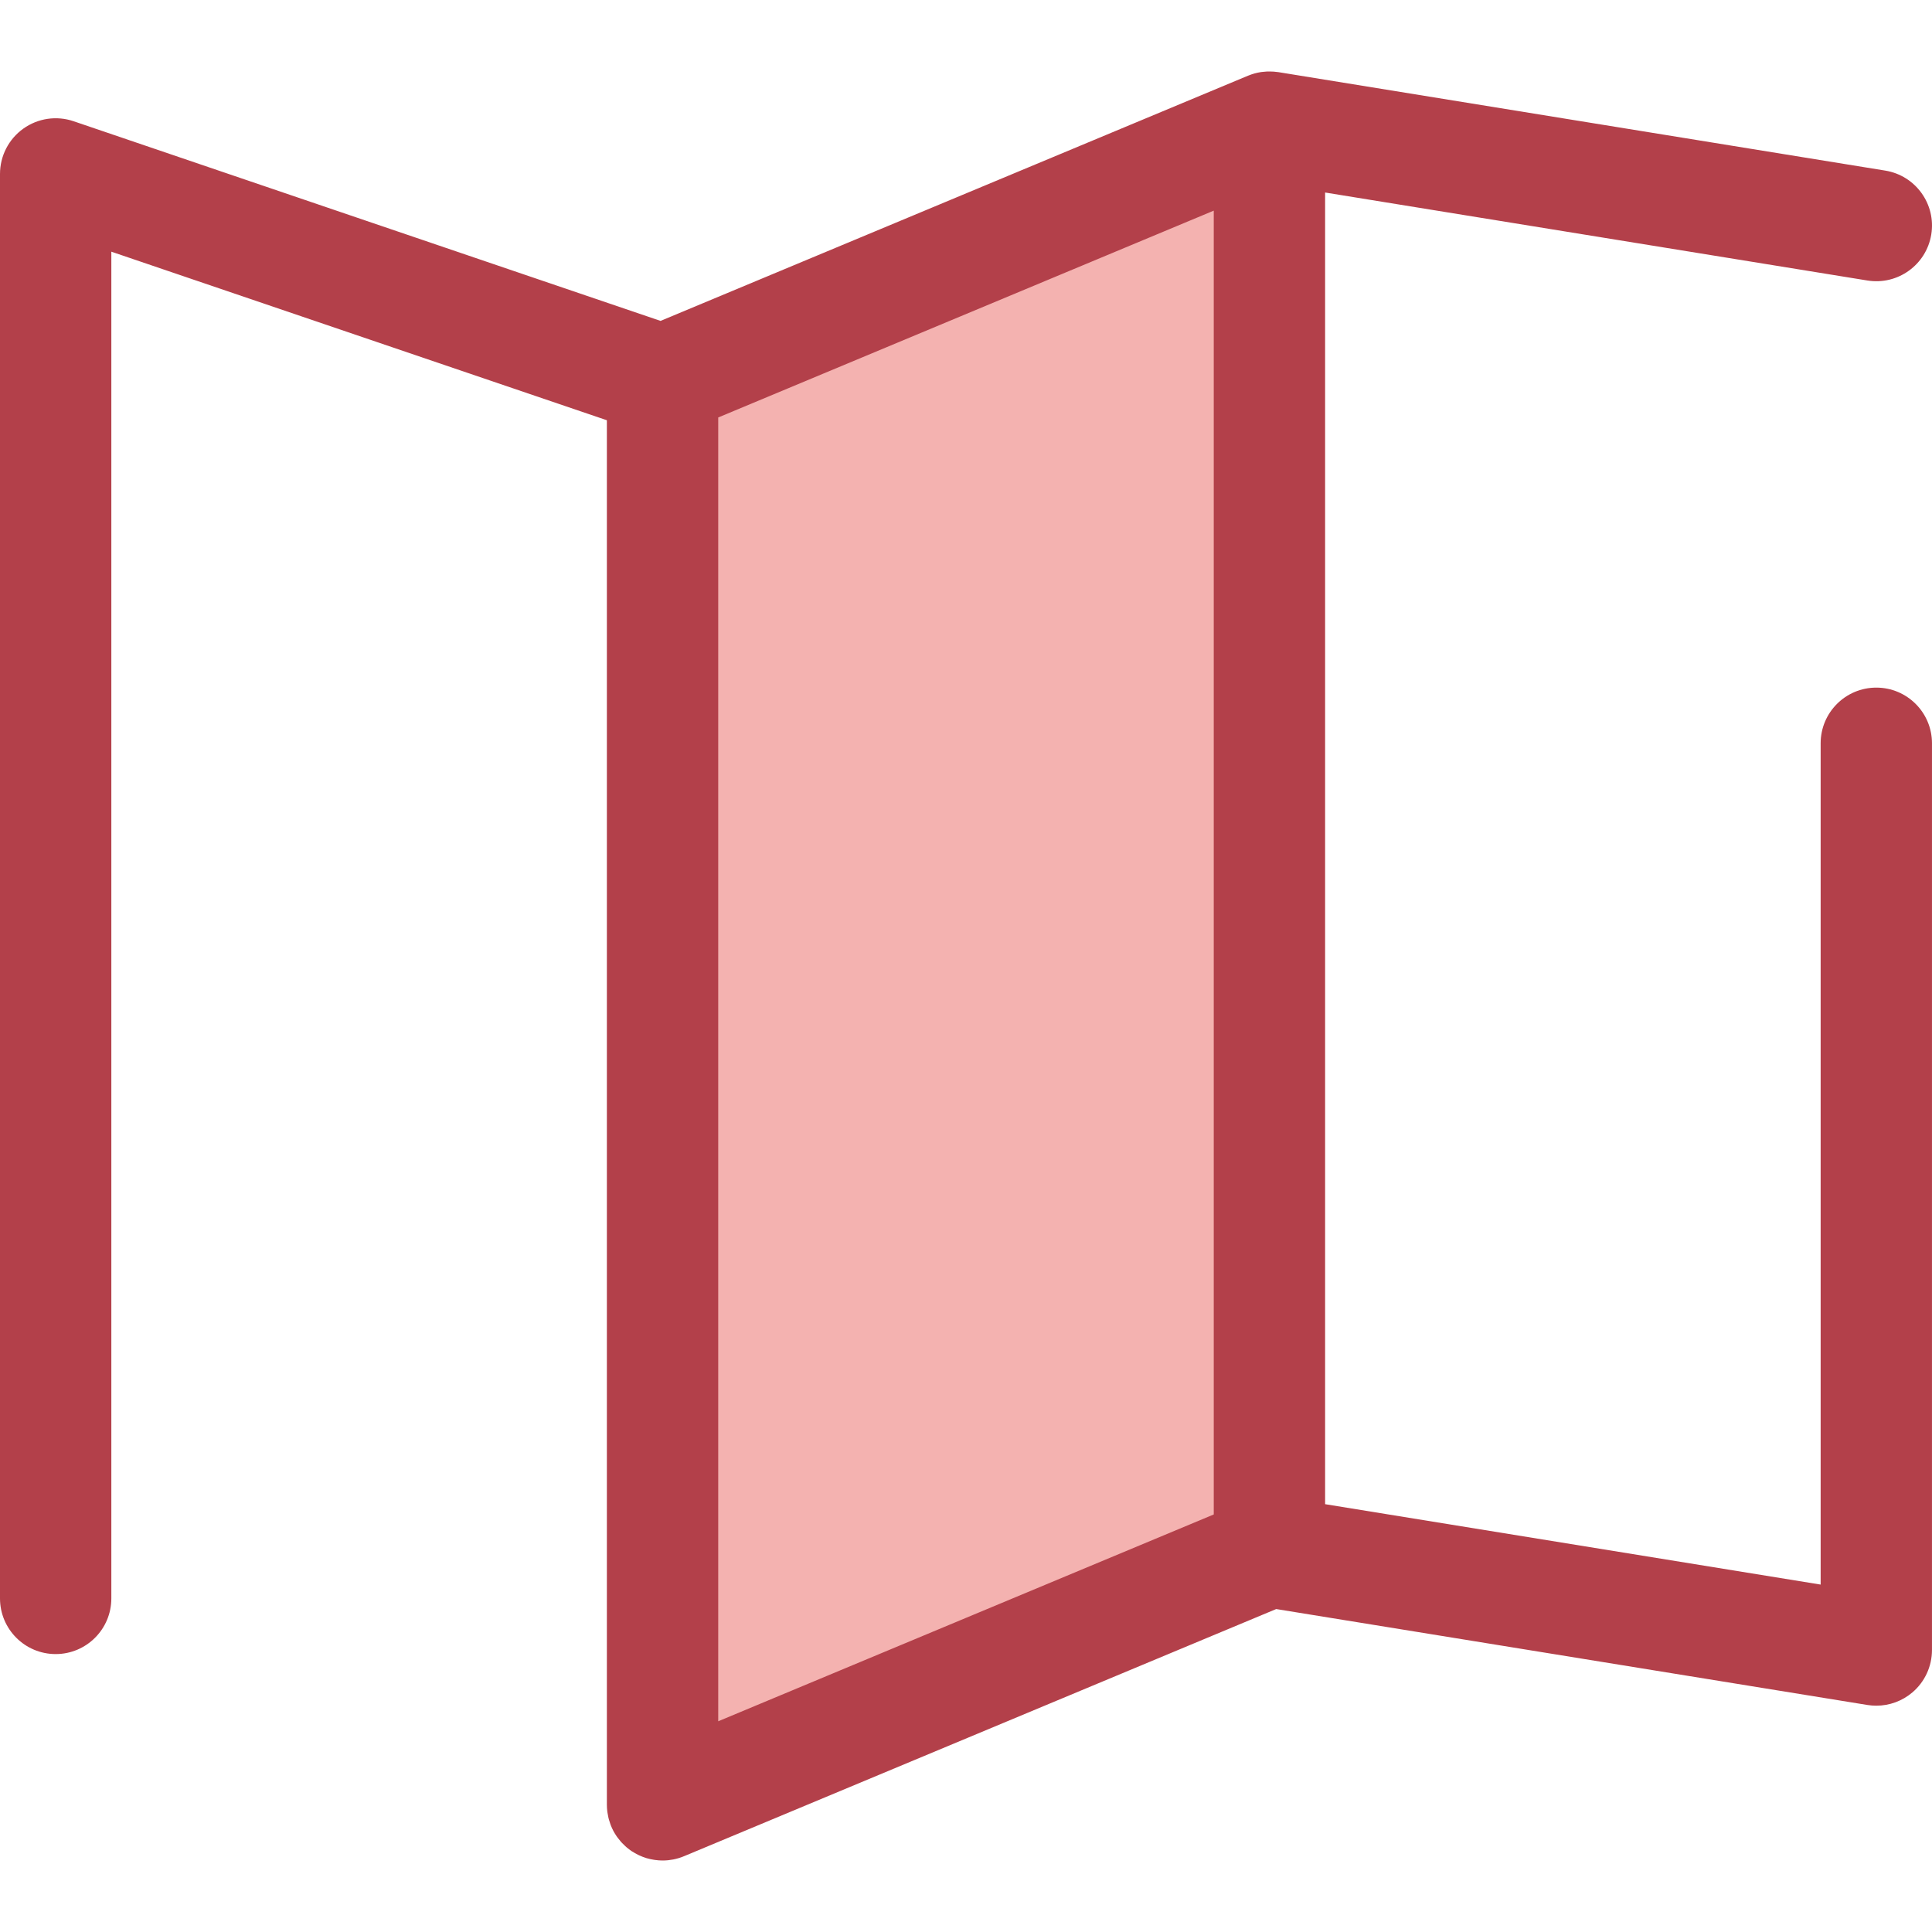<?xml version="1.0" encoding="iso-8859-1"?>
<!-- Uploaded to: SVG Repo, www.svgrepo.com, Generator: SVG Repo Mixer Tools -->
<svg height="800px" width="800px" version="1.1" id="Layer_1" xmlns="http://www.w3.org/2000/svg" xmlns:xlink="http://www.w3.org/1999/xlink" 
	 viewBox="0 0 512.001 512.001" xml:space="preserve">
<polygon style="fill:#F4B2B0;" points="336.414,411.176 175.583,478.304 175.583,100.806 336.414,33.678 "/>
<path style="fill:#B3404A;" d="M497.244,182.224c-8.148,0-14.753,6.607-14.753,14.753v222.953l-131.323-21.307V51.018
	l143.714,23.319c8.045,1.301,15.619-4.158,16.927-12.201c1.304-8.042-4.158-15.621-12.201-16.927L338.776,19.115
	c-0.179-0.03-0.356-0.035-0.534-0.058c-0.235-0.03-0.468-0.058-0.704-0.075c-0.357-0.028-0.711-0.037-1.067-0.038
	c-0.211,0-0.42-0.006-0.631,0.001c-0.403,0.015-0.801,0.056-1.199,0.105c-0.165,0.019-0.332,0.03-0.496,0.055
	c-1.142,0.177-2.257,0.488-3.327,0.928c-0.028,0.012-0.058,0.018-0.087,0.03L175.05,85.042L19.505,32.129
	C15,30.596,10.034,31.328,6.164,34.102C2.296,36.871,0,41.338,0,46.096v377.498c0,8.147,6.605,14.753,14.753,14.753
	s14.753-6.607,14.753-14.753V66.699l131.323,44.672v366.931c0,0.577,0.041,1.143,0.106,1.704c0.018,0.153,0.047,0.302,0.069,0.454
	c0.062,0.418,0.137,0.831,0.233,1.235c0.037,0.158,0.078,0.314,0.121,0.471c0.112,0.412,0.24,0.814,0.387,1.211
	c0.047,0.13,0.091,0.26,0.142,0.388c0.199,0.5,0.419,0.988,0.671,1.459c0.009,0.016,0.015,0.032,0.024,0.049
	c0.266,0.493,0.561,0.966,0.878,1.424c0.083,0.12,0.174,0.232,0.26,0.348c0.24,0.325,0.49,0.642,0.755,0.946
	c0.122,0.14,0.249,0.279,0.378,0.415c0.27,0.288,0.553,0.561,0.845,0.826c0.12,0.108,0.235,0.22,0.357,0.325
	c0.425,0.36,0.867,0.701,1.332,1.012c0.006,0.004,0.012,0.009,0.018,0.013c0.021,0.013,0.043,0.022,0.062,0.035
	c0.531,0.351,1.09,0.658,1.666,0.938c0.112,0.055,0.223,0.111,0.336,0.162c0.598,0.273,1.211,0.515,1.847,0.707
	c0.037,0.012,0.075,0.018,0.112,0.029c0.577,0.17,1.171,0.297,1.776,0.395c0.149,0.024,0.295,0.047,0.444,0.068
	c0.634,0.083,1.278,0.142,1.936,0.142h0.001l0,0c0.488,0,0.977-0.025,1.465-0.074c0.333-0.032,0.658-0.091,0.984-0.146
	c0.149-0.025,0.299-0.038,0.447-0.068c0.441-0.089,0.873-0.199,1.3-0.326c0.034-0.01,0.069-0.016,0.103-0.027
	c0.513-0.156,1.017-0.339,1.505-0.549l156.821-65.453l156.672,25.422c0.788,0.127,1.577,0.19,2.363,0.19
	c3.477,0,6.874-1.23,9.56-3.517c3.294-2.802,5.193-6.912,5.193-11.236V196.978C511.997,188.829,505.392,182.224,497.244,182.224z
	 M190.336,110.635l131.324-54.812v345.523l-131.324,54.812V110.635z"/>
</svg>